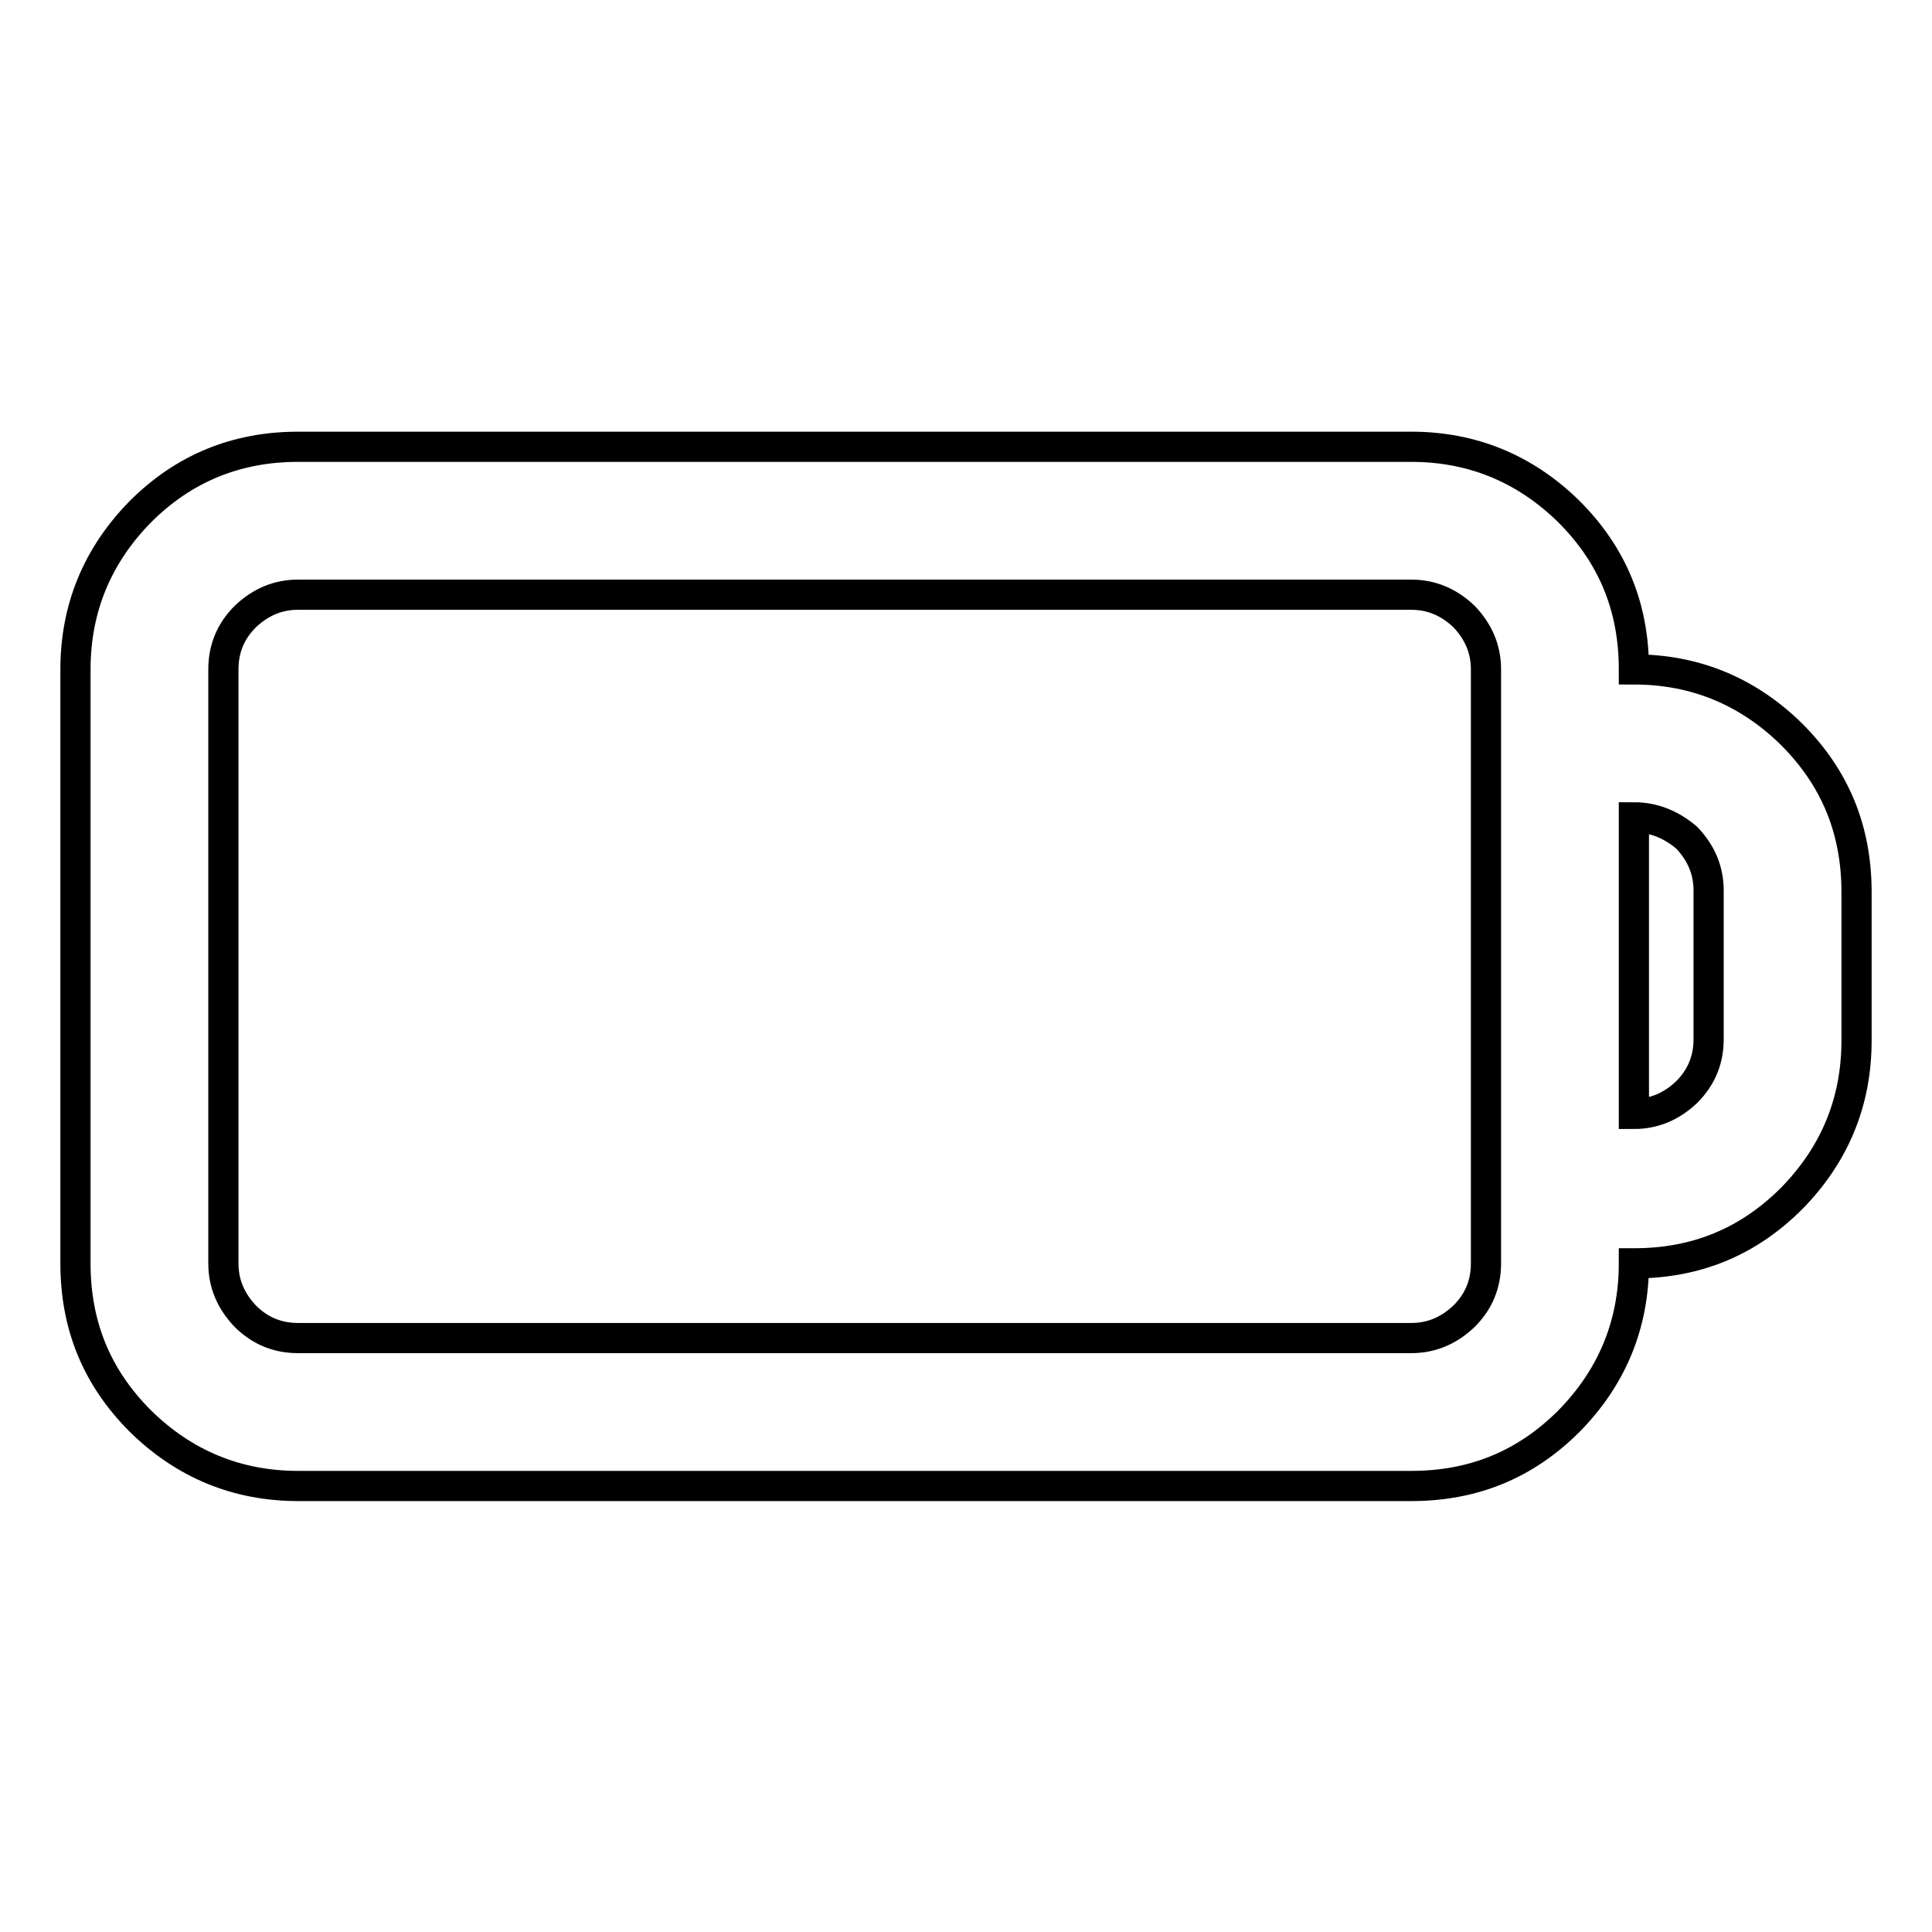 <?xml version="1.0" encoding="utf-8"?>
<!-- Svg Vector Icons : http://www.onlinewebfonts.com/icon -->
<!DOCTYPE svg PUBLIC "-//W3C//DTD SVG 1.1//EN" "http://www.w3.org/Graphics/SVG/1.1/DTD/svg11.dtd">
<svg version="1.1" xmlns="http://www.w3.org/2000/svg" xmlns:xlink="http://www.w3.org/1999/xlink" x="0px" y="0px" viewBox="0 0 256 256" enable-background="new 0 0 256 256" xml:space="preserve">
<g> <path stroke-width="4" fill-opacity="0" stroke="#000000"  d="M39.5,59.2H187c8.1,0,15.1,2.9,20.9,8.6c5.8,5.8,8.6,12.7,8.6,20.9c8.1,0,15.1,2.9,20.9,8.6 c5.8,5.8,8.6,12.7,8.6,20.9v19.7c0,8.1-2.9,15.1-8.6,20.9c-5.8,5.8-12.7,8.6-20.9,8.6c0,8.1-2.9,15.1-8.6,20.9 c-5.8,5.8-12.7,8.6-20.9,8.6H39.5c-8.1,0-15.1-2.9-20.9-8.6c-5.8-5.8-8.6-12.7-8.6-20.9V88.7c0-8.1,2.9-15.1,8.6-20.9 C24.4,62,31.4,59.2,39.5,59.2z M187,78.8H39.5c-2.7,0-5,1-7,2.9c-1.9,1.9-2.9,4.2-2.9,7v78.7c0,2.7,1,5,2.9,7 c1.9,1.9,4.2,2.9,7,2.9H187c2.7,0,5-1,7-2.9c1.9-1.9,2.9-4.2,2.9-7V88.7c0-2.7-1-5-2.9-7C192,79.8,189.7,78.8,187,78.8z  M216.5,108.3v39.3c2.7,0,5-1,7-2.9c1.9-1.9,2.9-4.2,2.9-7v-19.7c0-2.7-1-5-2.9-7C221.5,109.3,219.2,108.3,216.5,108.3z"/></g>
</svg>